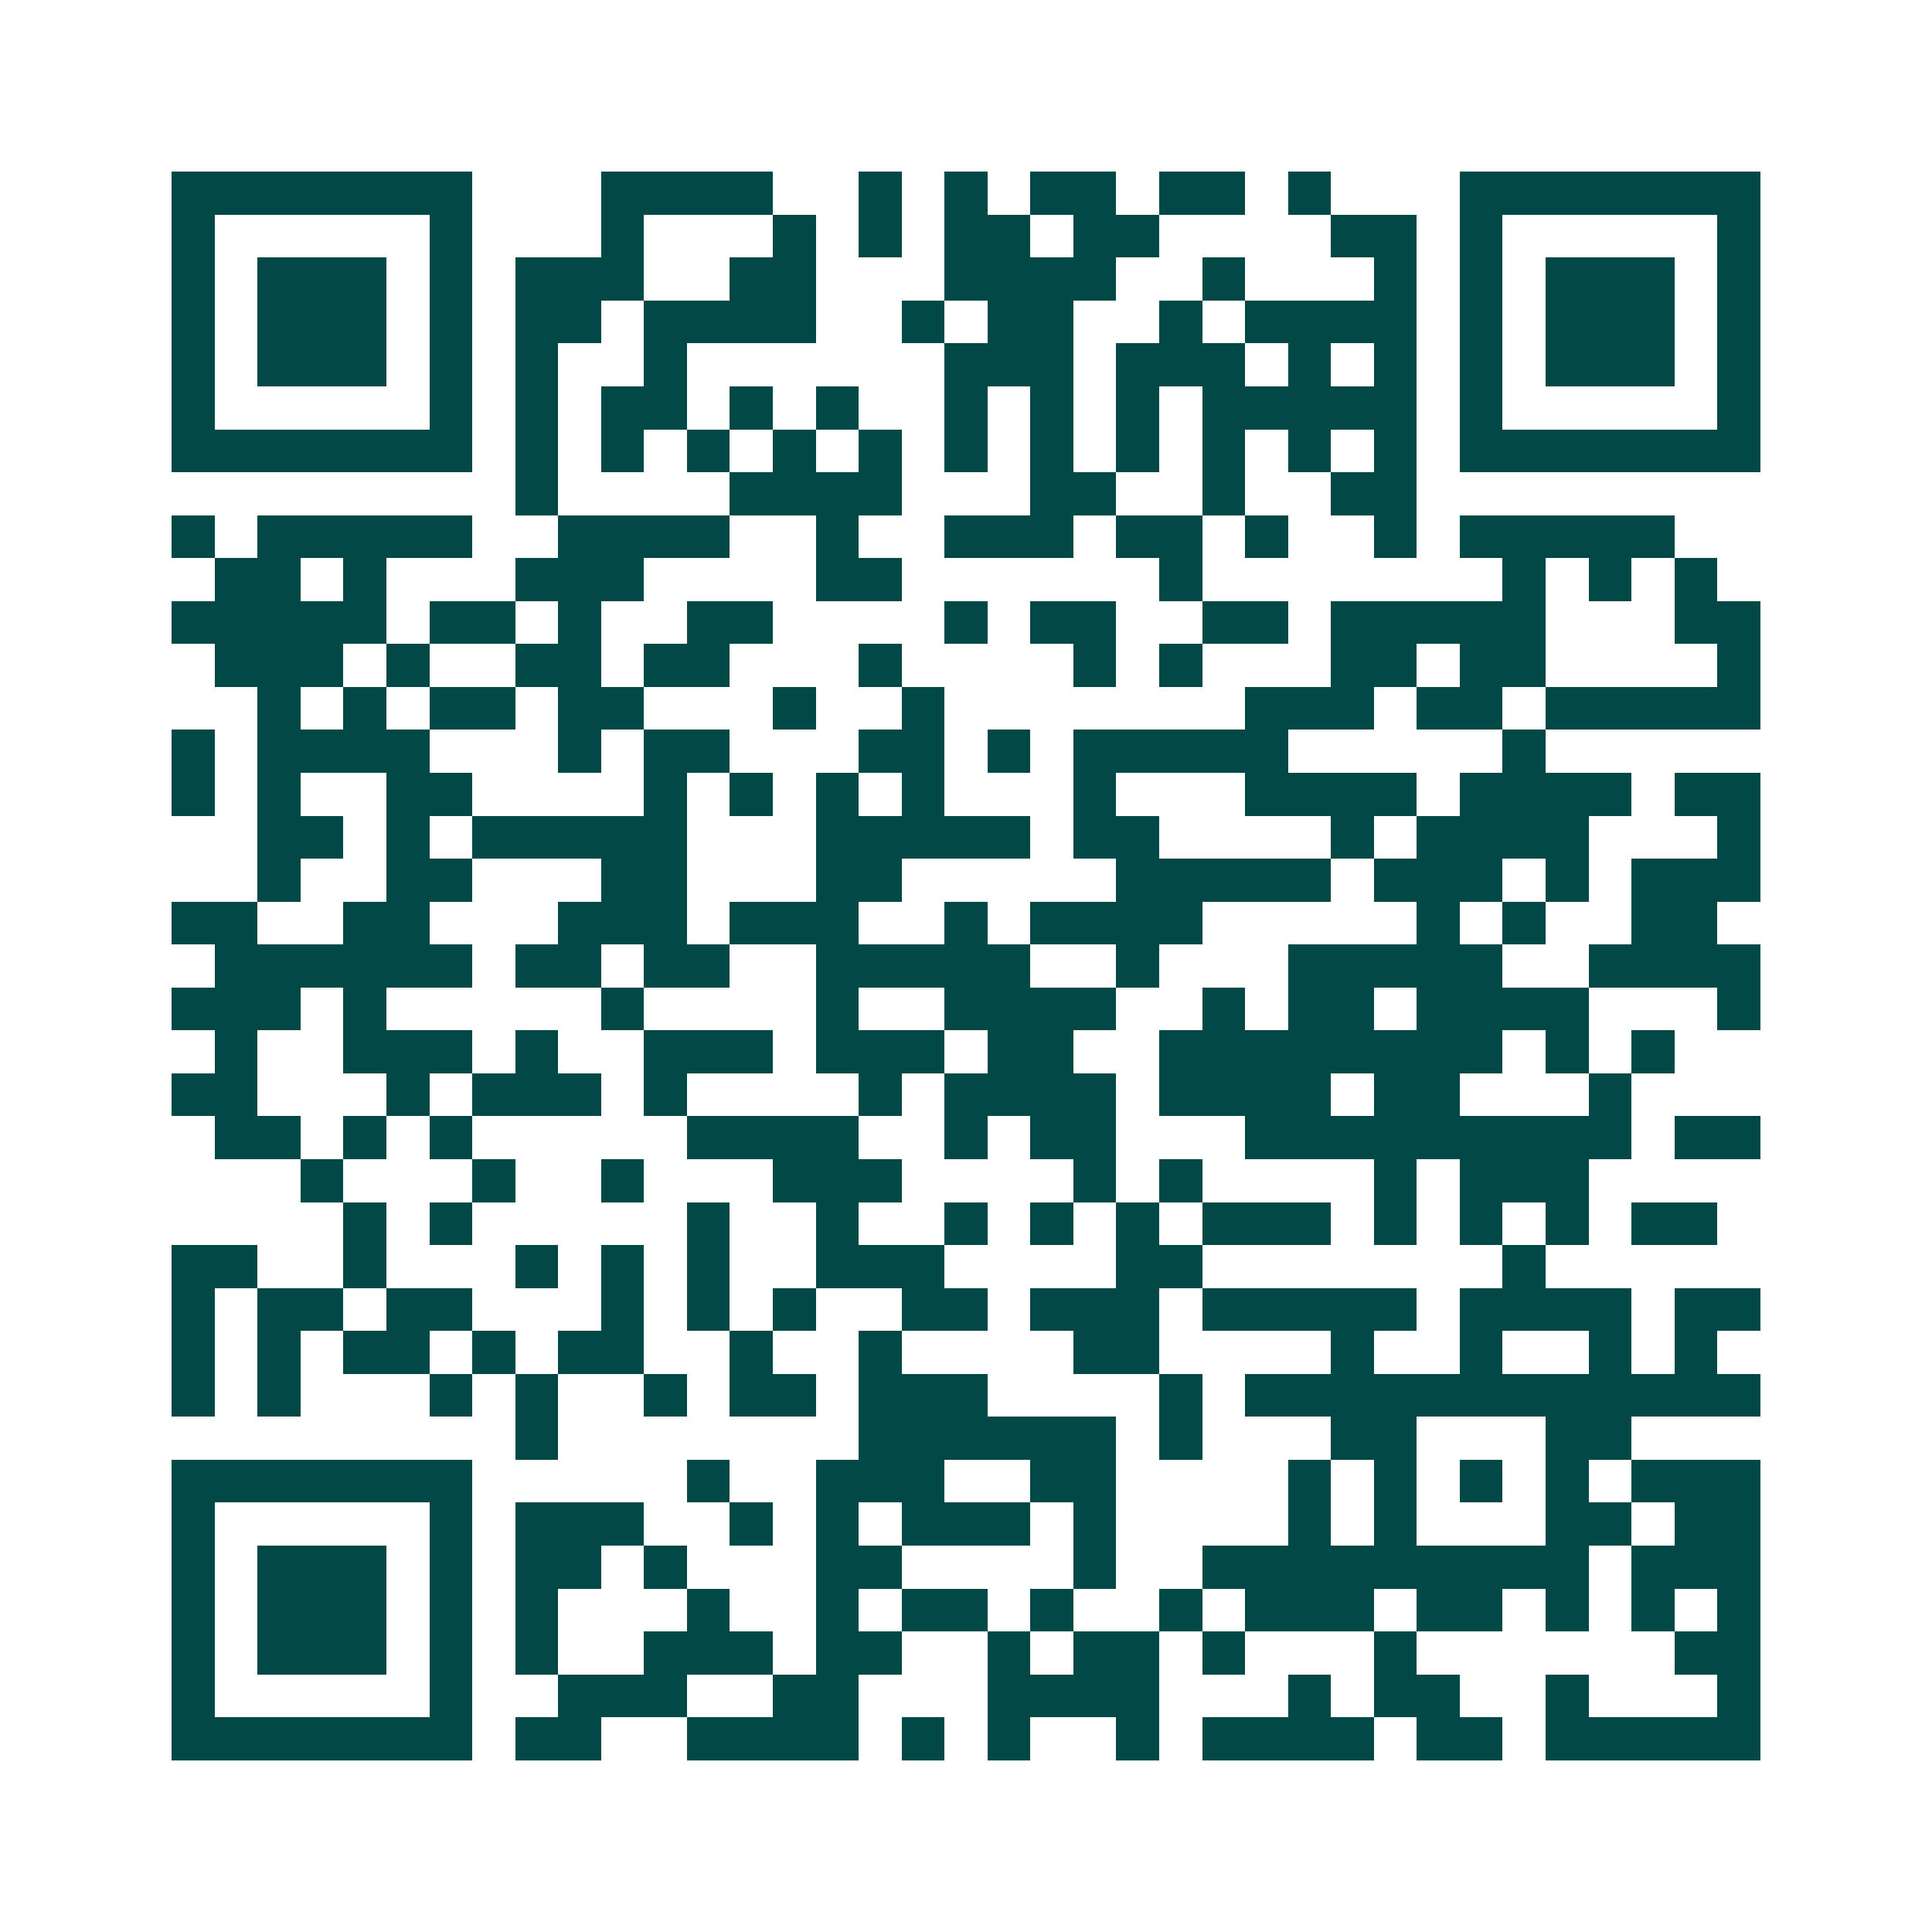 <svg xmlns="http://www.w3.org/2000/svg" width="200" height="200" viewBox="0 0 45 45" shape-rendering="crispEdges"><path fill="#ffffff" d="M0 0h45v45H0z"/><path stroke="#014847" d="M4 4.5h7m3 0h4m2 0h1m1 0h1m1 0h2m1 0h2m1 0h1m3 0h7M4 5.5h1m5 0h1m3 0h1m3 0h1m1 0h1m1 0h2m1 0h2m4 0h2m1 0h1m5 0h1M4 6.5h1m1 0h3m1 0h1m1 0h3m2 0h2m3 0h4m2 0h1m3 0h1m1 0h1m1 0h3m1 0h1M4 7.5h1m1 0h3m1 0h1m1 0h2m1 0h4m2 0h1m1 0h2m2 0h1m1 0h4m1 0h1m1 0h3m1 0h1M4 8.5h1m1 0h3m1 0h1m1 0h1m2 0h1m6 0h3m1 0h3m1 0h1m1 0h1m1 0h1m1 0h3m1 0h1M4 9.5h1m5 0h1m1 0h1m1 0h2m1 0h1m1 0h1m2 0h1m1 0h1m1 0h1m1 0h5m1 0h1m5 0h1M4 10.5h7m1 0h1m1 0h1m1 0h1m1 0h1m1 0h1m1 0h1m1 0h1m1 0h1m1 0h1m1 0h1m1 0h1m1 0h7M12 11.5h1m4 0h4m3 0h2m2 0h1m2 0h2M4 12.5h1m1 0h5m2 0h4m2 0h1m2 0h3m1 0h2m1 0h1m2 0h1m1 0h5M5 13.5h2m1 0h1m3 0h3m4 0h2m6 0h1m7 0h1m1 0h1m1 0h1M4 14.5h5m1 0h2m1 0h1m2 0h2m4 0h1m1 0h2m2 0h2m1 0h5m3 0h2M5 15.5h3m1 0h1m2 0h2m1 0h2m3 0h1m4 0h1m1 0h1m3 0h2m1 0h2m4 0h1M6 16.5h1m1 0h1m1 0h2m1 0h2m3 0h1m2 0h1m7 0h3m1 0h2m1 0h5M4 17.5h1m1 0h4m3 0h1m1 0h2m3 0h2m1 0h1m1 0h5m5 0h1M4 18.5h1m1 0h1m2 0h2m4 0h1m1 0h1m1 0h1m1 0h1m3 0h1m3 0h4m1 0h4m1 0h2M6 19.5h2m1 0h1m1 0h5m3 0h5m1 0h2m4 0h1m1 0h4m3 0h1M6 20.5h1m2 0h2m3 0h2m3 0h2m5 0h5m1 0h3m1 0h1m1 0h3M4 21.5h2m2 0h2m3 0h3m1 0h3m2 0h1m1 0h4m5 0h1m1 0h1m2 0h2M5 22.5h6m1 0h2m1 0h2m2 0h5m2 0h1m3 0h5m2 0h4M4 23.5h3m1 0h1m5 0h1m4 0h1m2 0h4m2 0h1m1 0h2m1 0h4m3 0h1M5 24.5h1m2 0h3m1 0h1m2 0h3m1 0h3m1 0h2m2 0h8m1 0h1m1 0h1M4 25.5h2m3 0h1m1 0h3m1 0h1m4 0h1m1 0h4m1 0h4m1 0h2m3 0h1M5 26.5h2m1 0h1m1 0h1m5 0h4m2 0h1m1 0h2m3 0h9m1 0h2M7 27.5h1m3 0h1m2 0h1m3 0h3m4 0h1m1 0h1m4 0h1m1 0h3M8 28.5h1m1 0h1m5 0h1m2 0h1m2 0h1m1 0h1m1 0h1m1 0h3m1 0h1m1 0h1m1 0h1m1 0h2M4 29.5h2m2 0h1m3 0h1m1 0h1m1 0h1m2 0h3m4 0h2m7 0h1M4 30.5h1m1 0h2m1 0h2m3 0h1m1 0h1m1 0h1m2 0h2m1 0h3m1 0h5m1 0h4m1 0h2M4 31.5h1m1 0h1m1 0h2m1 0h1m1 0h2m2 0h1m2 0h1m4 0h2m4 0h1m2 0h1m2 0h1m1 0h1M4 32.5h1m1 0h1m3 0h1m1 0h1m2 0h1m1 0h2m1 0h3m4 0h1m1 0h12M12 33.5h1m7 0h6m1 0h1m3 0h2m3 0h2M4 34.5h7m5 0h1m2 0h3m2 0h2m4 0h1m1 0h1m1 0h1m1 0h1m1 0h3M4 35.5h1m5 0h1m1 0h3m2 0h1m1 0h1m1 0h3m1 0h1m4 0h1m1 0h1m3 0h2m1 0h2M4 36.5h1m1 0h3m1 0h1m1 0h2m1 0h1m3 0h2m4 0h1m2 0h9m1 0h3M4 37.5h1m1 0h3m1 0h1m1 0h1m3 0h1m2 0h1m1 0h2m1 0h1m2 0h1m1 0h3m1 0h2m1 0h1m1 0h1m1 0h1M4 38.5h1m1 0h3m1 0h1m1 0h1m2 0h3m1 0h2m2 0h1m1 0h2m1 0h1m3 0h1m6 0h2M4 39.5h1m5 0h1m2 0h3m2 0h2m3 0h4m3 0h1m1 0h2m2 0h1m3 0h1M4 40.5h7m1 0h2m2 0h4m1 0h1m1 0h1m2 0h1m1 0h4m1 0h2m1 0h5"/></svg>
